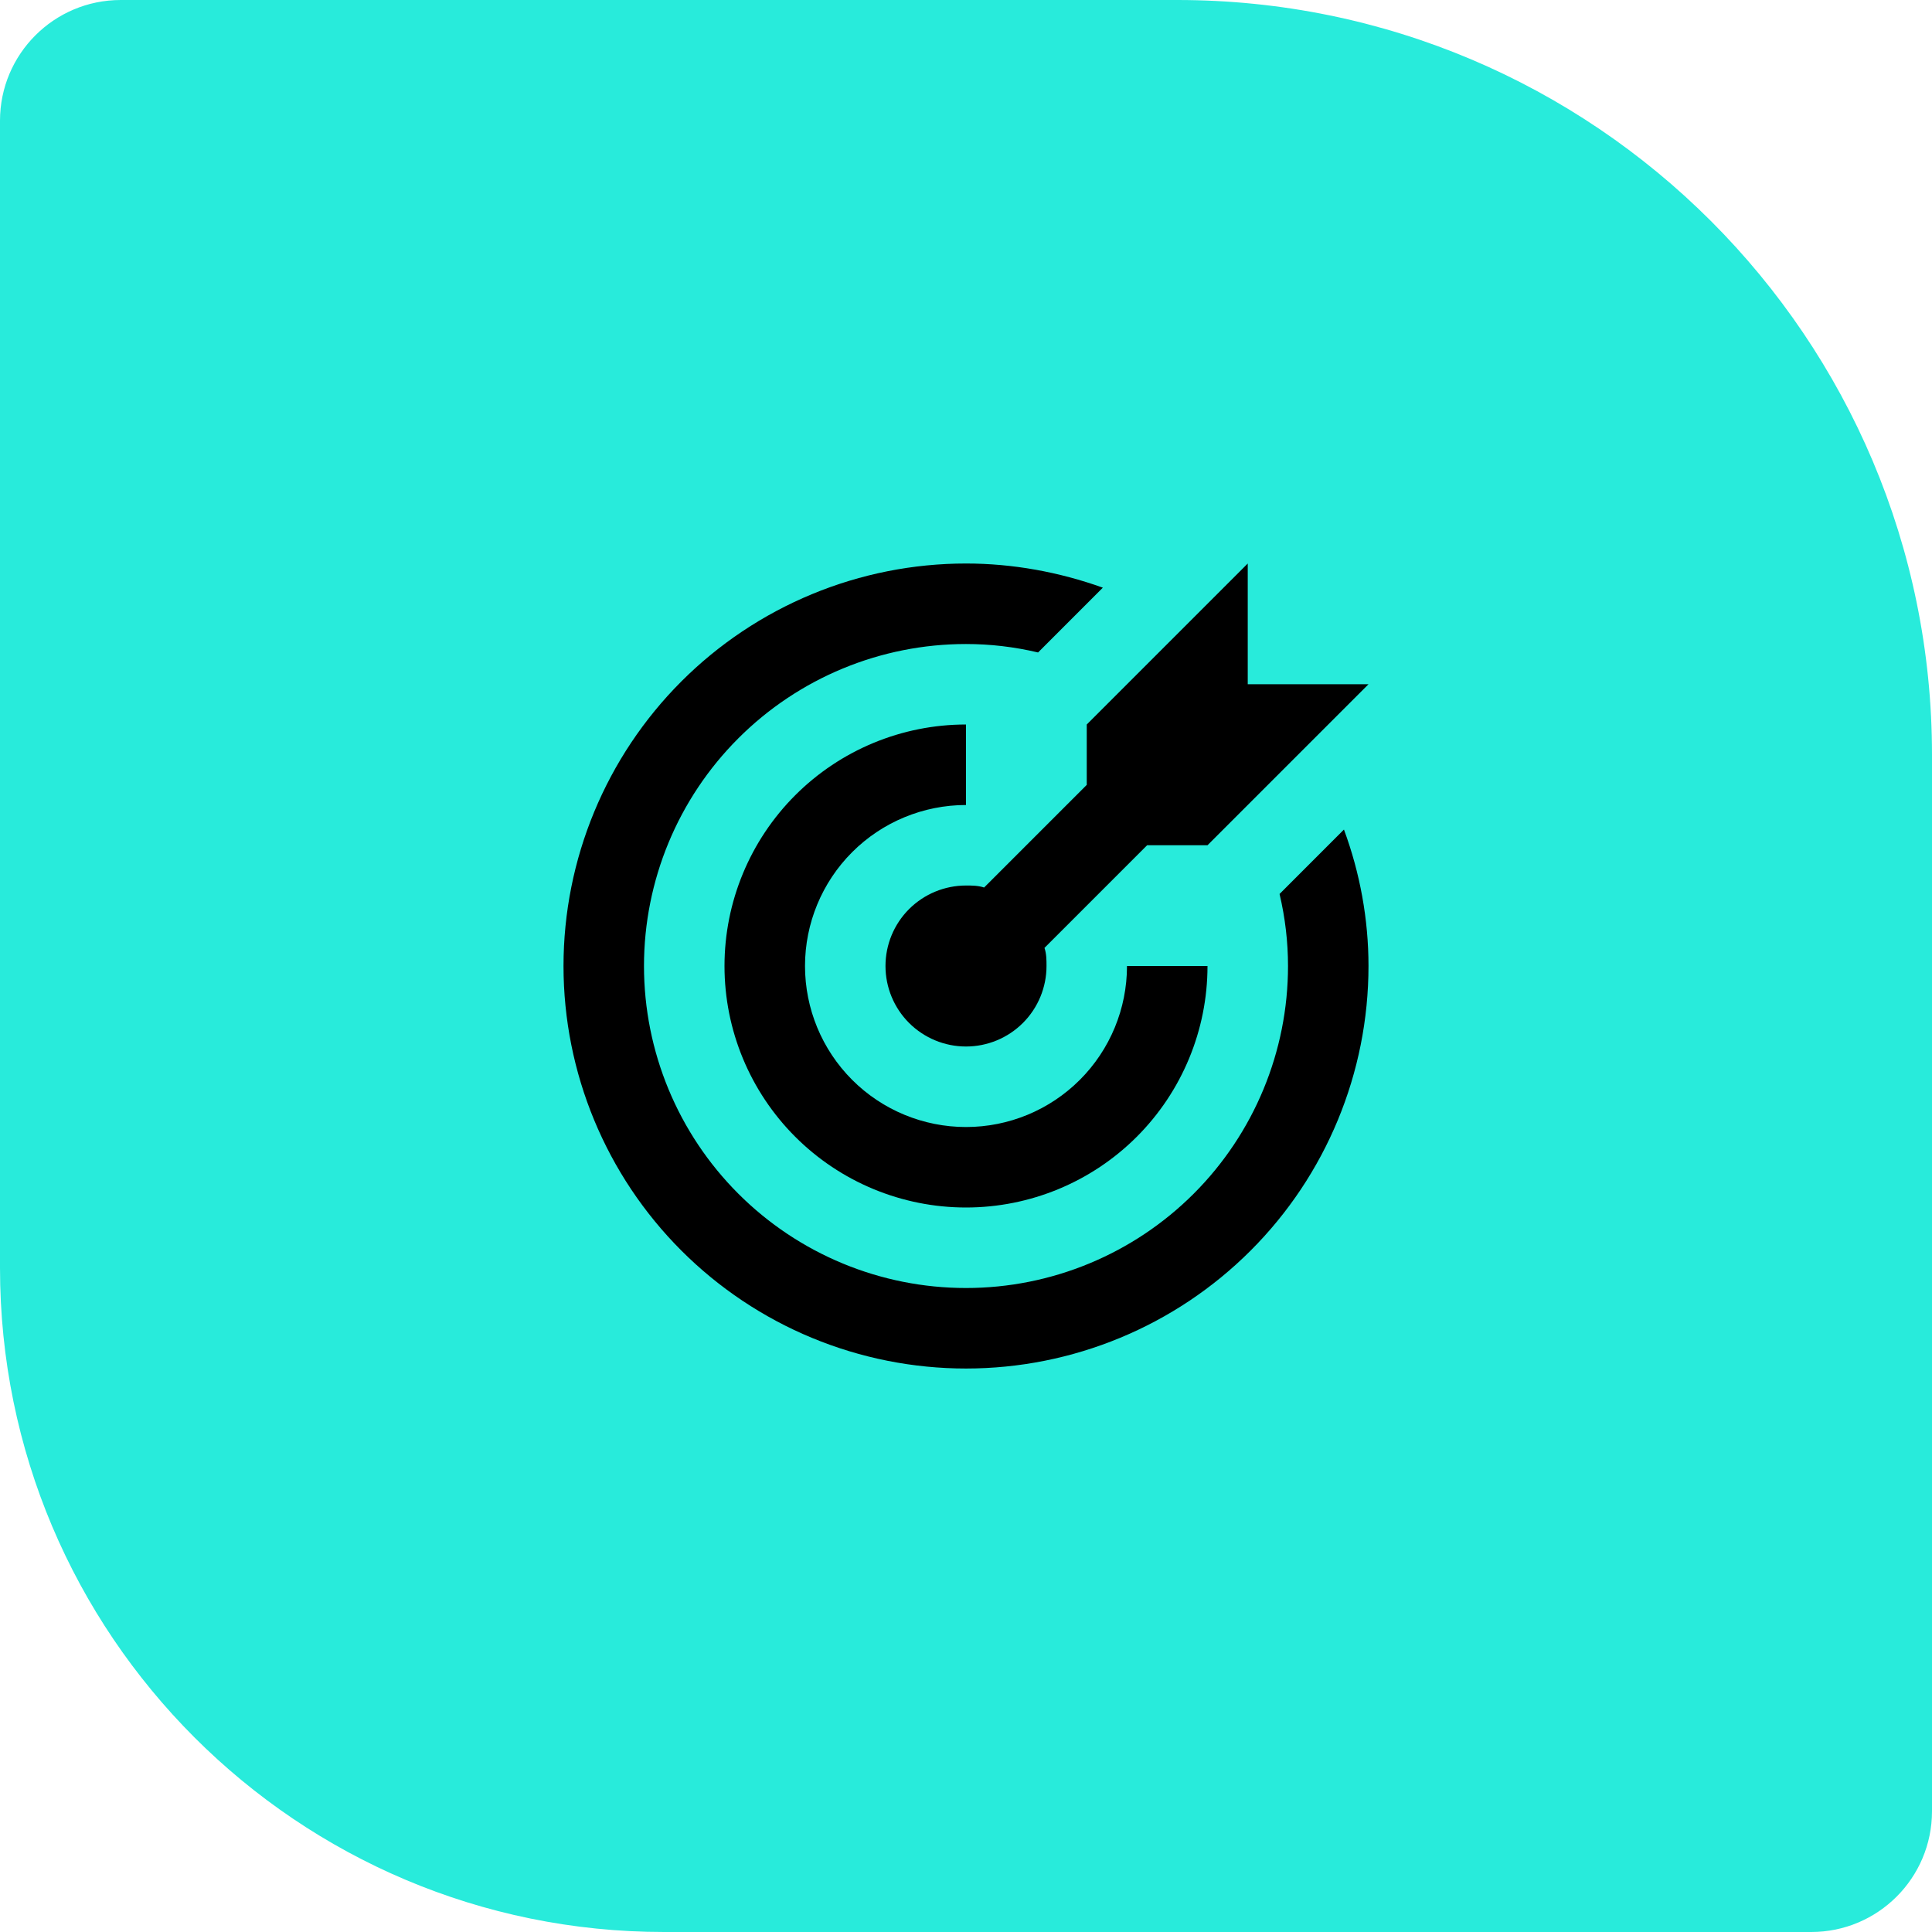 <svg width="64" height="64" viewBox="0 0 64 64" fill="none" xmlns="http://www.w3.org/2000/svg">
<path d="M0 4C0 1.791 1.791 0 4 0H39C52.807 0 64 11.193 64 25V60C64 62.209 62.209 64 60 64H22C9.85 64 0 54.15 0 42V4Z" fill="#28EBDB"/>
<path d="M32 18.667C30.249 18.667 28.515 19.012 26.898 19.682C25.28 20.352 23.81 21.334 22.572 22.572C20.072 25.073 18.667 28.464 18.667 32C18.667 35.536 20.072 38.928 22.572 41.428C23.81 42.666 25.28 43.649 26.898 44.319C28.515 44.989 30.249 45.334 32 45.334C35.536 45.334 38.928 43.929 41.428 41.428C43.929 38.928 45.333 35.536 45.333 32C45.333 30.454 45.053 28.92 44.52 27.48L42.387 29.614C42.573 30.4 42.667 31.2 42.667 32C42.667 34.829 41.543 37.542 39.543 39.543C37.542 41.543 34.829 42.667 32 42.667C29.171 42.667 26.458 41.543 24.458 39.543C22.457 37.542 21.333 34.829 21.333 32C21.333 29.171 22.457 26.458 24.458 24.458C26.458 22.457 29.171 21.334 32 21.334C32.8 21.334 33.6 21.427 34.387 21.614L36.533 19.467C35.08 18.947 33.547 18.667 32 18.667ZM41.333 18.667L36 24V26L32.6 29.4C32.4 29.334 32.2 29.334 32 29.334C31.293 29.334 30.615 29.615 30.114 30.115C29.614 30.615 29.333 31.293 29.333 32C29.333 32.708 29.614 33.386 30.114 33.886C30.615 34.386 31.293 34.667 32 34.667C32.707 34.667 33.386 34.386 33.886 33.886C34.386 33.386 34.667 32.708 34.667 32C34.667 31.8 34.667 31.6 34.6 31.4L38 28H40L45.333 22.667H41.333V18.667ZM32 24C29.878 24 27.843 24.843 26.343 26.343C24.843 27.844 24 29.879 24 32C24 34.122 24.843 36.157 26.343 37.657C27.843 39.157 29.878 40 32 40C34.122 40 36.157 39.157 37.657 37.657C39.157 36.157 40 34.122 40 32H37.333C37.333 33.415 36.772 34.771 35.771 35.772C34.771 36.772 33.415 37.334 32 37.334C30.586 37.334 29.229 36.772 28.229 35.772C27.229 34.771 26.667 33.415 26.667 32C26.667 30.586 27.229 29.229 28.229 28.229C29.229 27.229 30.586 26.667 32 26.667V24Z" fill="black"/>
</svg>
